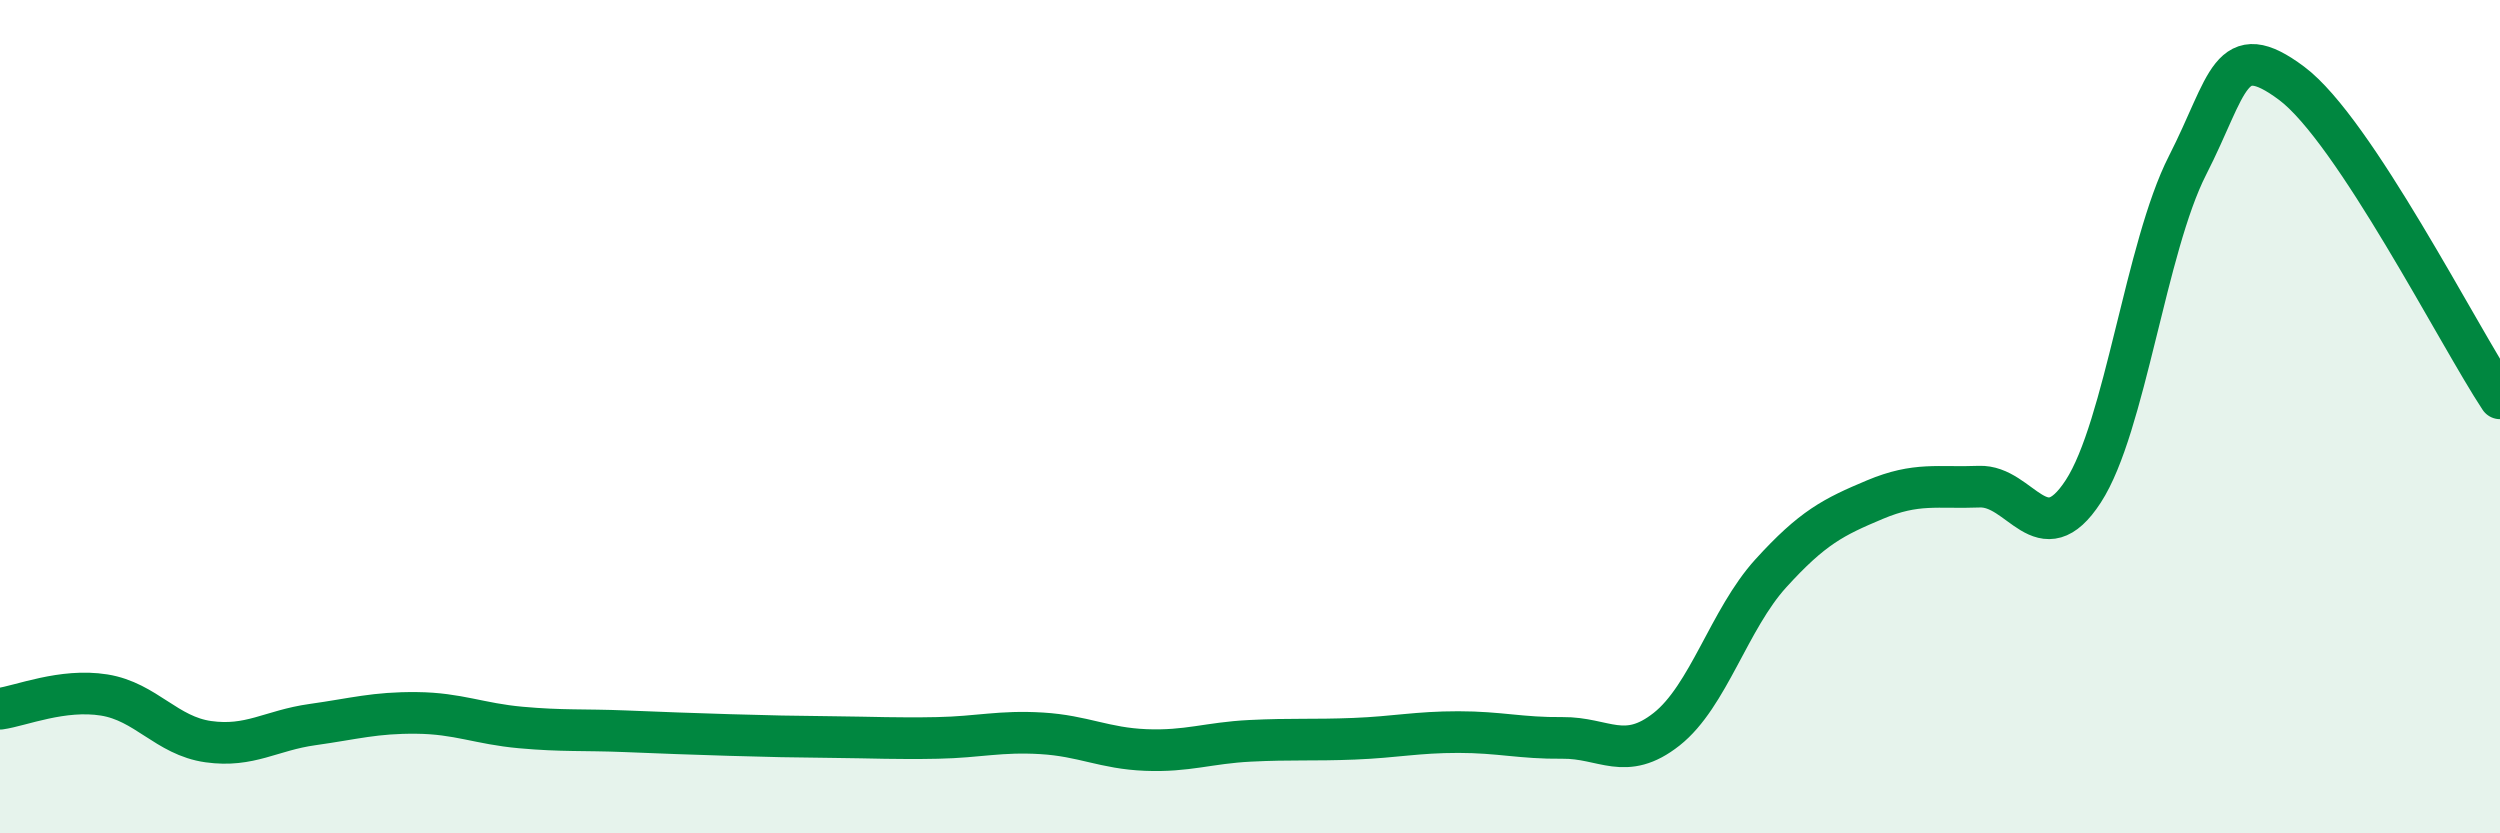 
    <svg width="60" height="20" viewBox="0 0 60 20" xmlns="http://www.w3.org/2000/svg">
      <path
        d="M 0,17.01 C 0.5,16.94 1.5,16.52 2.5,16.68 C 3.5,16.84 4,17.66 5,17.8 C 6,17.94 6.5,17.53 7.5,17.39 C 8.5,17.25 9,17.1 10,17.11 C 11,17.12 11.5,17.37 12.5,17.46 C 13.5,17.55 14,17.51 15,17.55 C 16,17.59 16.5,17.61 17.5,17.64 C 18.5,17.67 19,17.68 20,17.69 C 21,17.7 21.5,17.73 22.5,17.71 C 23.5,17.69 24,17.54 25,17.6 C 26,17.66 26.5,17.96 27.5,18 C 28.5,18.04 29,17.83 30,17.78 C 31,17.73 31.5,17.77 32.5,17.73 C 33.5,17.69 34,17.57 35,17.57 C 36,17.57 36.5,17.72 37.5,17.71 C 38.5,17.7 39,18.29 40,17.5 C 41,16.71 41.5,14.86 42.5,13.76 C 43.5,12.66 44,12.41 45,11.99 C 46,11.57 46.5,11.72 47.5,11.68 C 48.5,11.64 49,13.33 50,11.79 C 51,10.25 51.5,5.93 52.5,3.97 C 53.5,2.01 53.5,0.88 55,2 C 56.5,3.12 59,8.05 60,9.56L60 20L0 20Z"
        fill="#008740"
        opacity="0.1"
        stroke-linecap="round"
        stroke-linejoin="round"
      />
      <path
        d="M 0,17.01 C 0.5,16.94 1.5,16.52 2.5,16.68 C 3.5,16.84 4,17.66 5,17.8 C 6,17.94 6.5,17.53 7.5,17.39 C 8.5,17.25 9,17.1 10,17.11 C 11,17.12 11.5,17.37 12.5,17.46 C 13.5,17.55 14,17.51 15,17.55 C 16,17.59 16.5,17.61 17.5,17.64 C 18.5,17.67 19,17.68 20,17.69 C 21,17.7 21.5,17.73 22.5,17.71 C 23.5,17.69 24,17.54 25,17.6 C 26,17.66 26.5,17.96 27.5,18 C 28.5,18.04 29,17.83 30,17.78 C 31,17.73 31.5,17.77 32.5,17.73 C 33.5,17.69 34,17.57 35,17.57 C 36,17.57 36.5,17.72 37.5,17.71 C 38.5,17.7 39,18.29 40,17.5 C 41,16.71 41.5,14.86 42.5,13.76 C 43.5,12.66 44,12.41 45,11.99 C 46,11.57 46.5,11.72 47.5,11.68 C 48.5,11.64 49,13.33 50,11.79 C 51,10.25 51.5,5.93 52.5,3.97 C 53.5,2.01 53.5,0.88 55,2 C 56.5,3.12 59,8.05 60,9.56"
        stroke="#008740"
        stroke-width="1"
        fill="none"
        stroke-linecap="round"
        stroke-linejoin="round"
      />
    </svg>
  